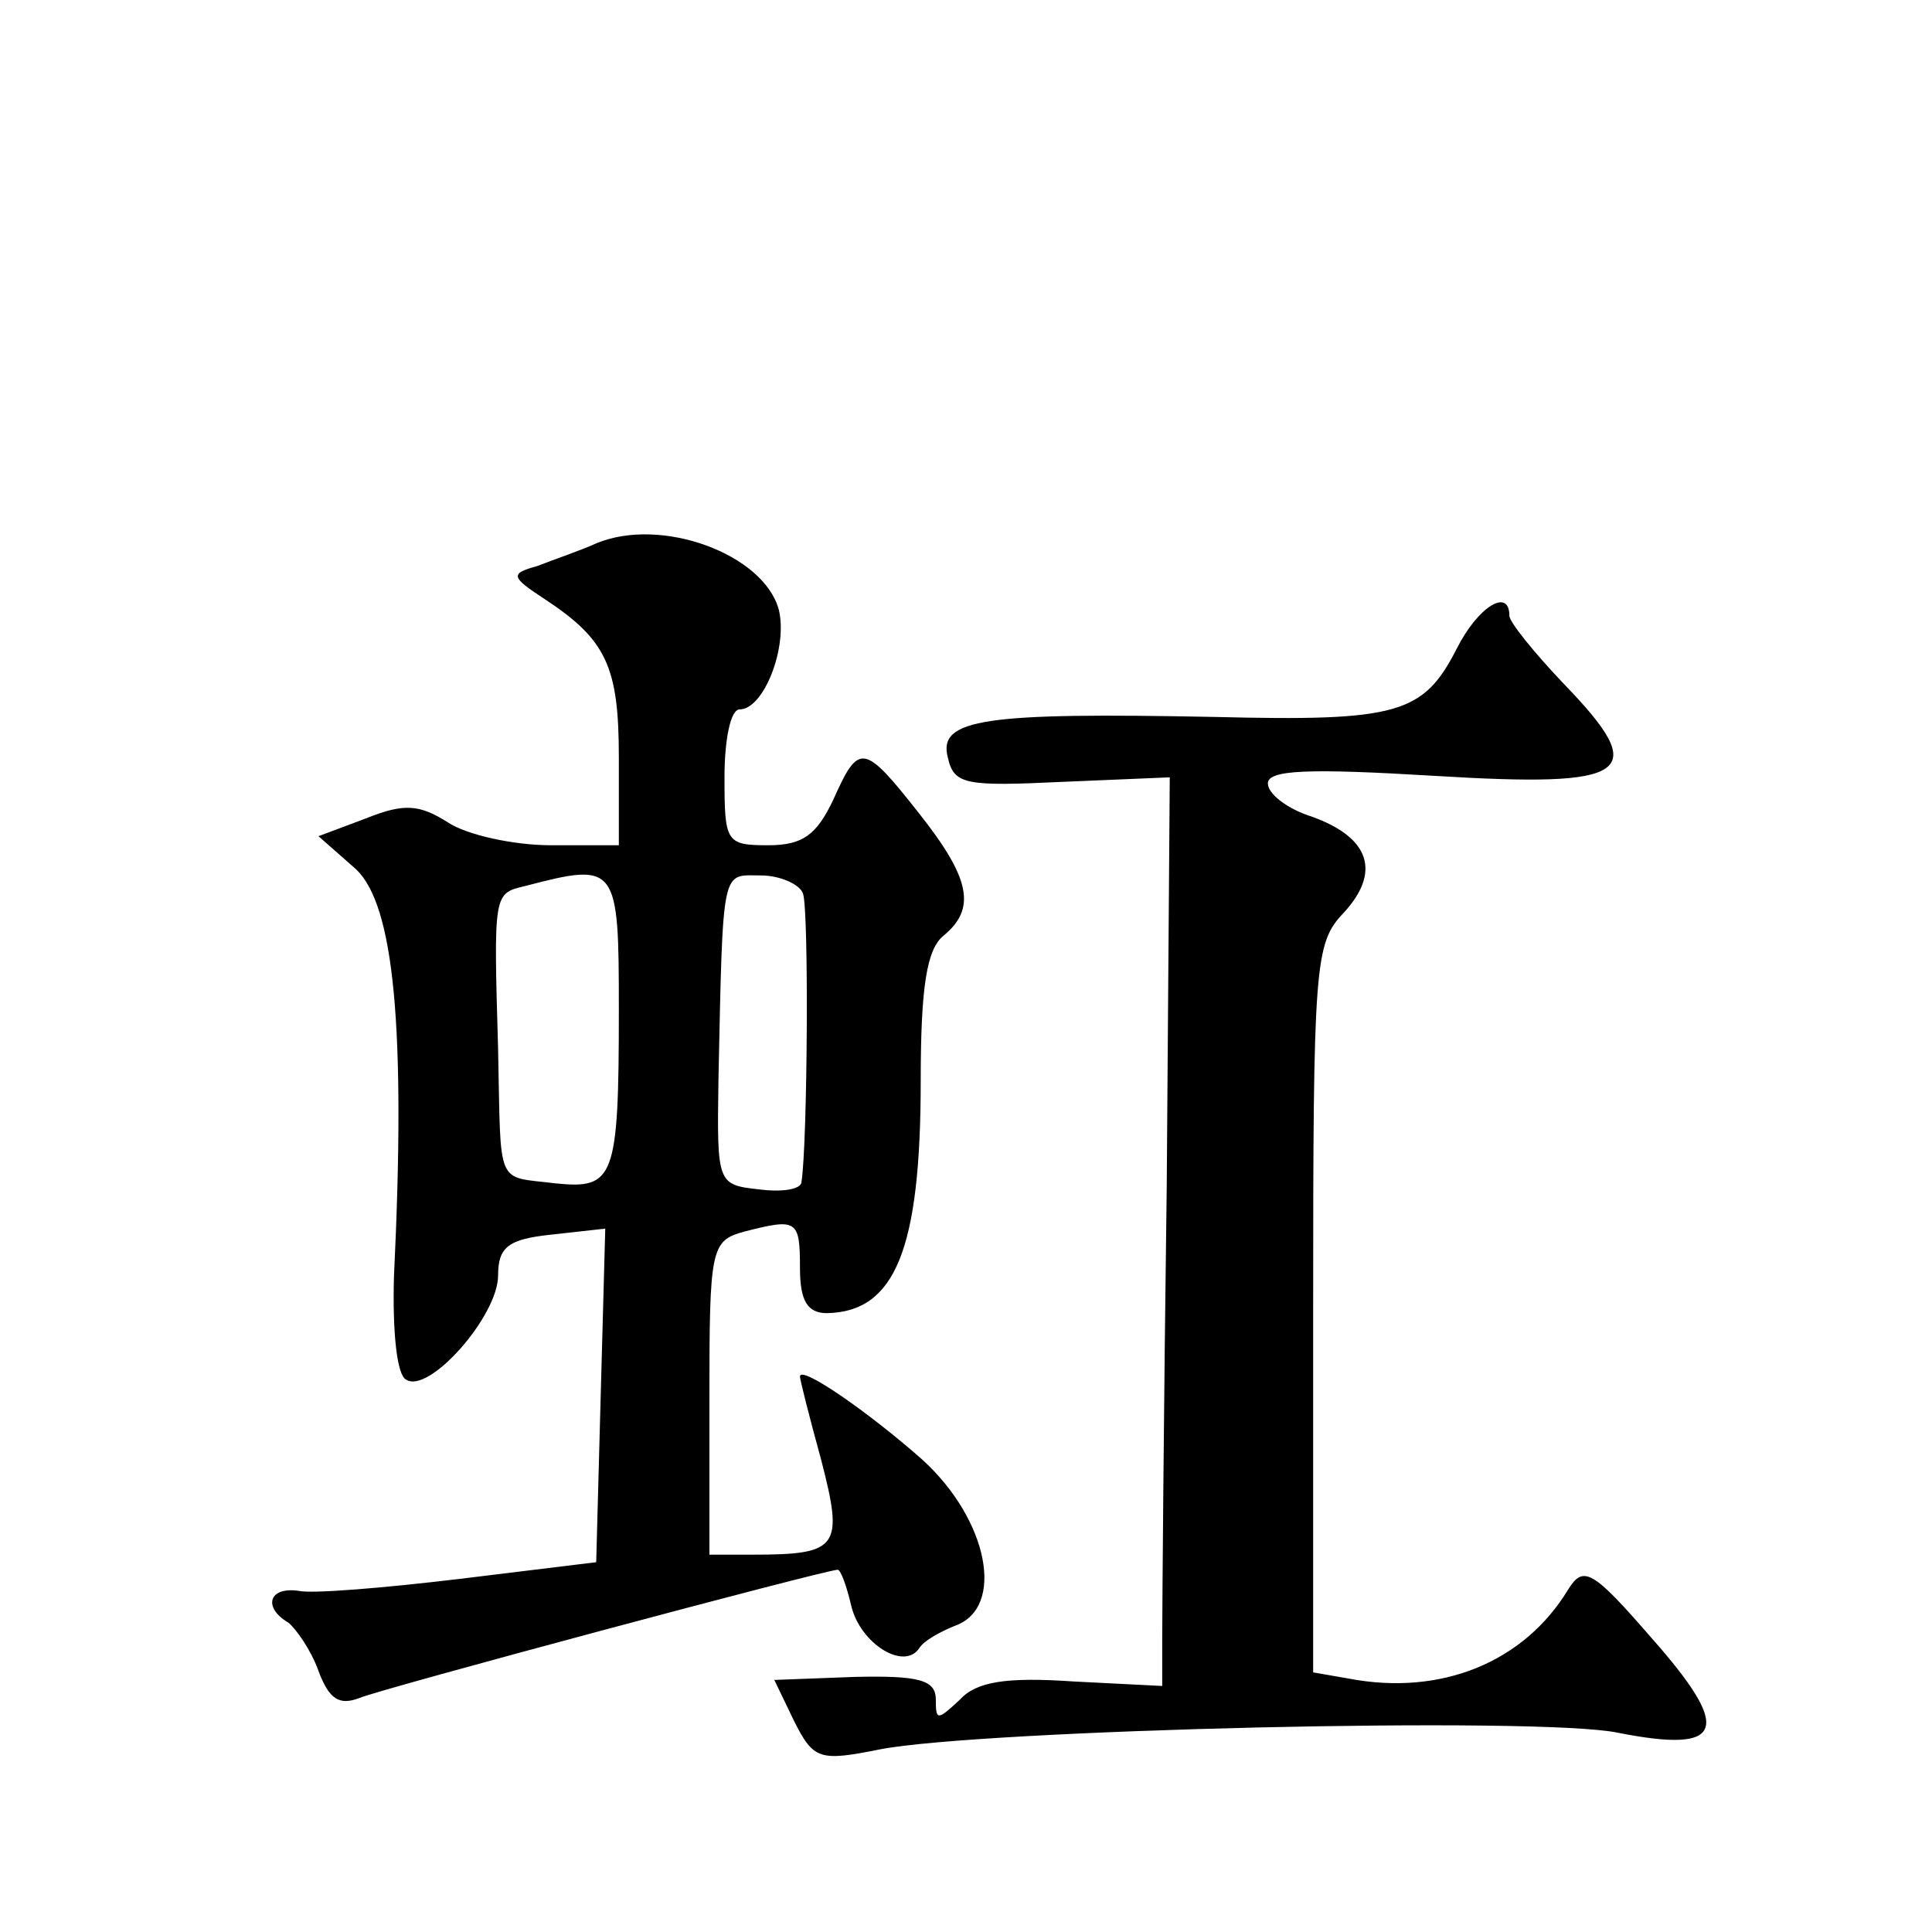<?xml version="1.0" standalone="no"?>
<!DOCTYPE svg PUBLIC "-//W3C//DTD SVG 20010904//EN"
 "http://www.w3.org/TR/2001/REC-SVG-20010904/DTD/svg10.dtd">
<svg version="1.0" xmlns="http://www.w3.org/2000/svg"
 width="128pt" height="128pt" viewBox="0 0 128 128"
 preserveAspectRatio="xMidYMid meet">
<g transform="translate(0,128) scale(0.1,-0.1)"
fill="#0" stroke="none">
<path d="M395 920 c-11 -5 -29 -11 -39 -15 -18 -5 -18 -7 5 -22 41 -27 49 -45 49
-105 l0 -58 -45 0 c-25 0 -56 7 -68 15 -19 12 -29 13 -54 3 l-32 -12 25 -22 c25
-24 33 -104 25 -270 -1 -37 2 -65 8 -68 15 -10 61 42 61 69 0 19 7 24 35 27 l36
4 -3 -110 -3 -111 -90 -11 c-50 -6 -98 -10 -107 -8 -20 3 -24 -11 -7 -21 5 -4 15
-18 20 -32 7 -19 14 -23 27 -18 14 6 309 85 317 85 2 0 6 -11 9 -24 6 -25 35 -43
45 -28 3 5 14 11 24 15 33 12 22 70 -22 110 -35 31 -81 63 -81 55 0 -2 6 -26 14
-55 15 -58 12 -63 -45 -63 l-29 0 0 104 c0 99 1 104 23 110 35 9 37 8 37 -24 0
-22 5 -30 18 -30 45 1 62 42 62 154 0 62 4 87 15 96 22 18 18 38 -16 81 -37 47
-40 47 -57 9 -11 -23 -20 -30 -43 -30 -28 0 -29 2 -29 45 0 25 4 45 10 45 16 0
32 41 26 66 -10 37 -78 62 -121 44z m15 -309 c0 -112 -3 -119 -42 -115 -40 5 -36
-4 -38 89 -3 104 -3 103 18 108 61 16 62 14 62 -82z m122 77 c4 -11 3 -166 -1 -191
0 -5 -13 -7 -28 -5 -28 3 -28 4 -27 73 3 143 2 135 28 135 13 0 26 -6 28 -12z M965
850 c-22 -43 -39 -48 -160 -45 -152 3 -184 -1 -177 -27 4 -18 12 -19 76 -16 l71
3 -2 -270 c-2 -149 -3 -284 -3 -301 l0 -31 -59 3 c-44 3 -64 0 -75 -12 -15 -14
-16 -14 -16 0 0 13 -11 16 -54 15 l-53 -2 13 -27 c13 -26 17 -27 57 -19 67 13 437
22 489 11 71 -14 76 2 22 63 -39 45 -45 48 -55 32 -29 -48 -84 -71 -146 -59 l-23
4 0 241 c0 228 1 242 20 262 25 27 18 50 -21 64 -16 5 -29 15 -29 22 0 9 27 10
110 5 131 -8 144 1 86 61 -20 21 -36 41 -36 45 0 19 -21 6 -35 -22z"/>
</g>
</svg>
